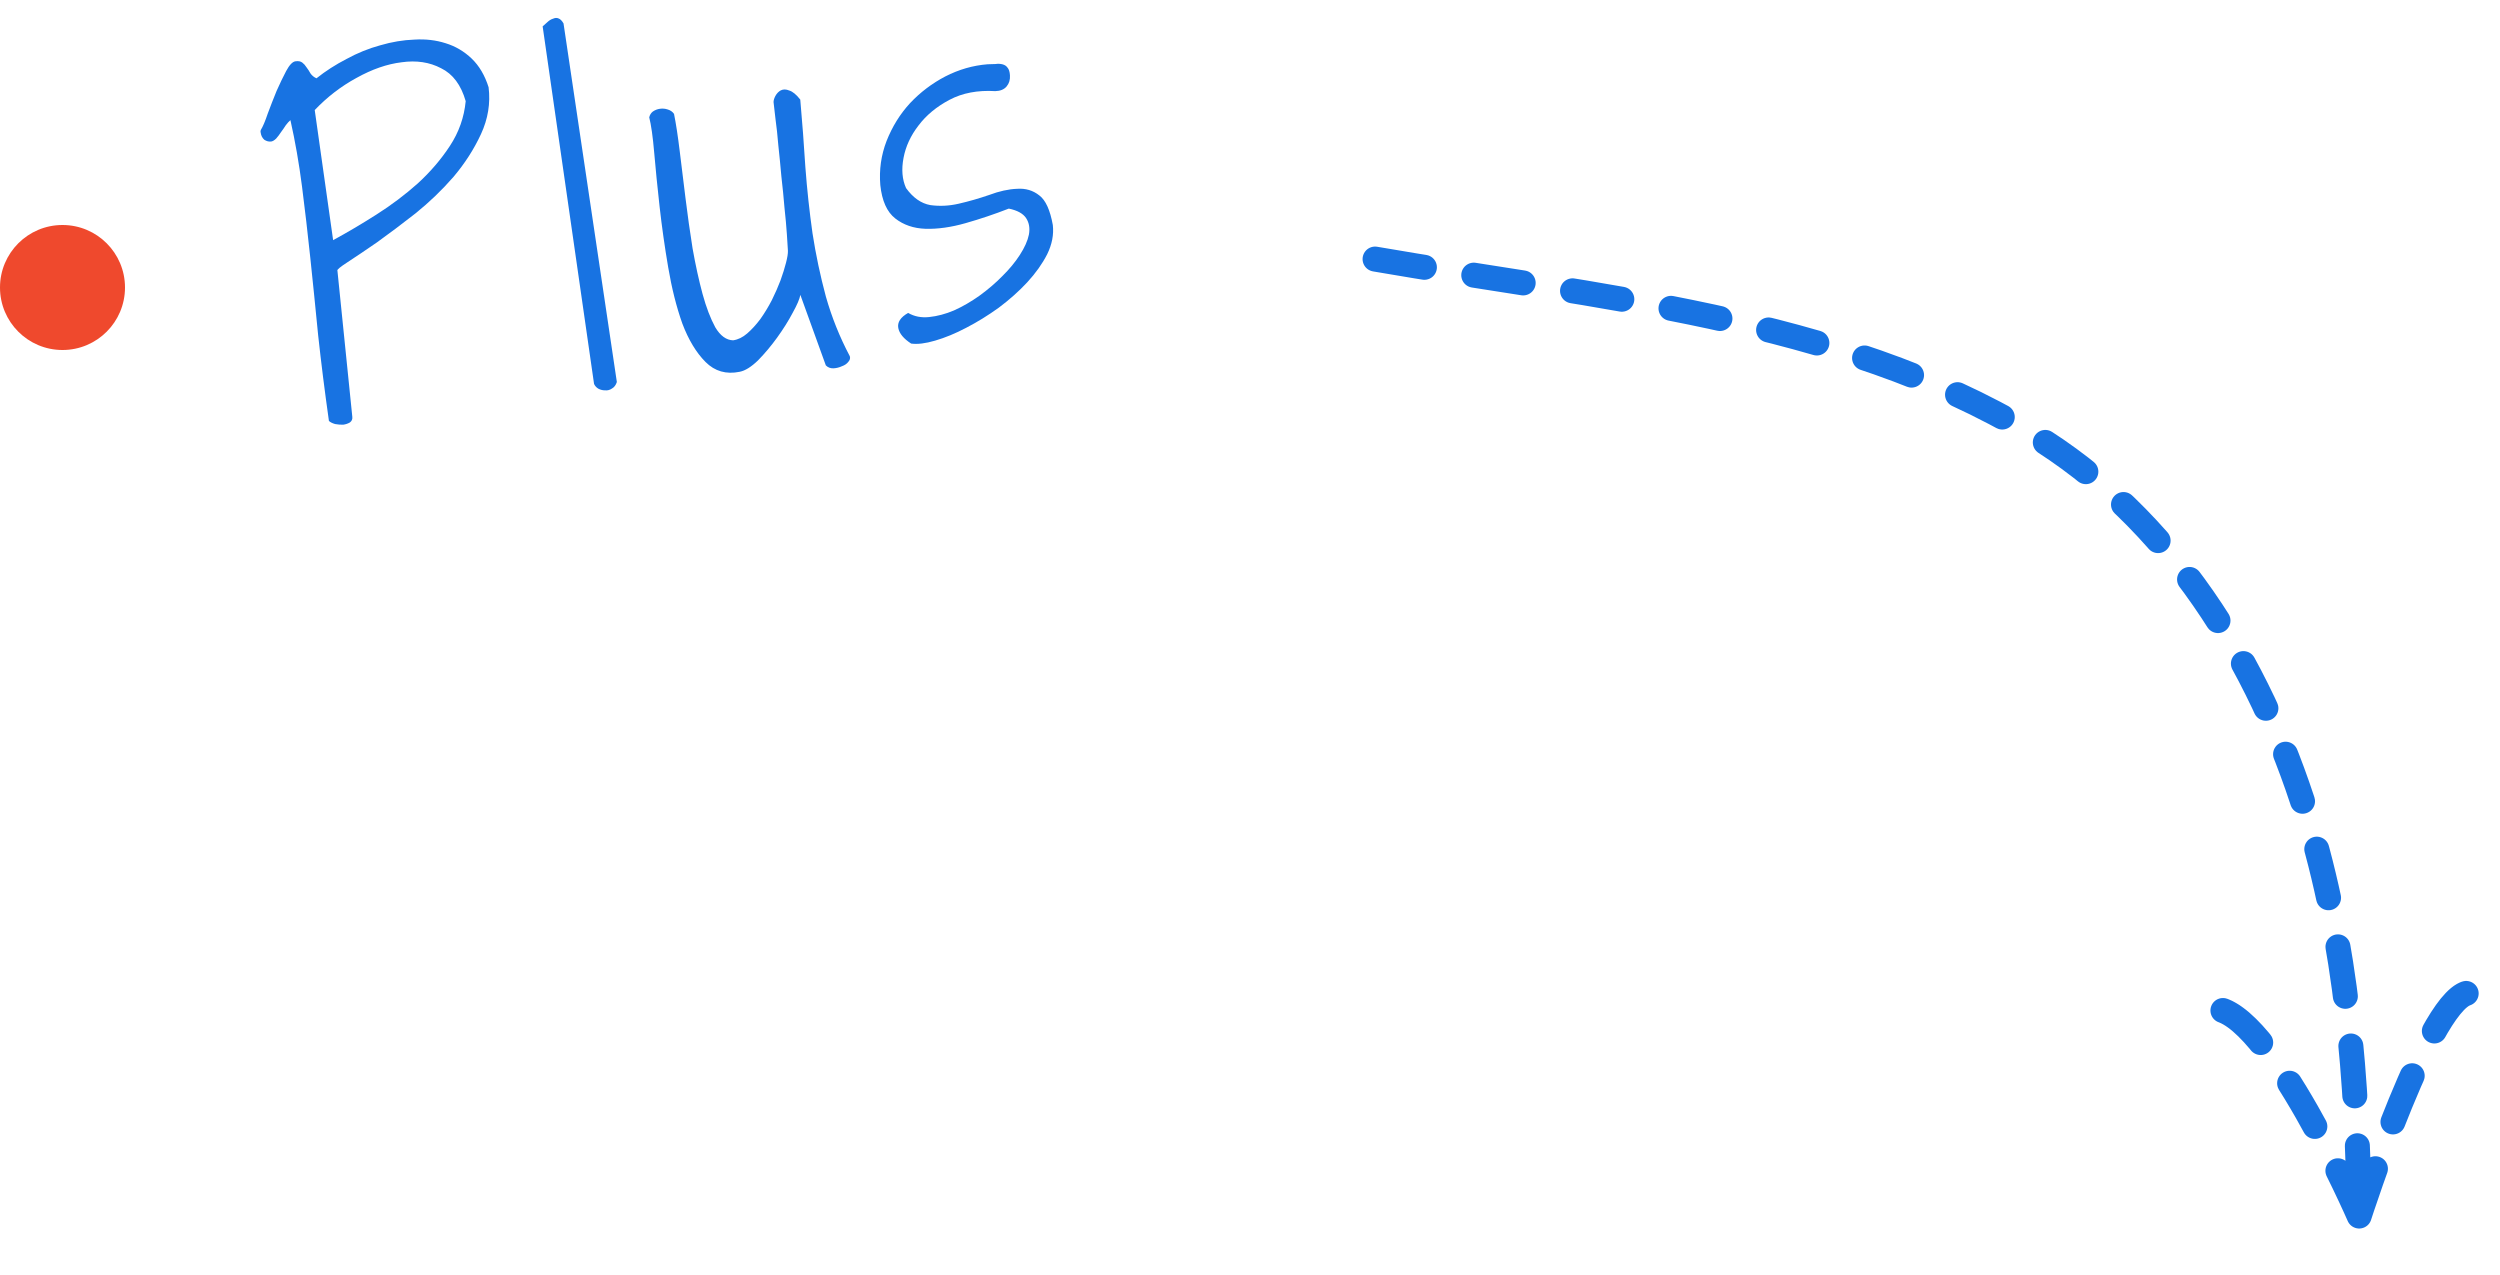 <svg width="100" height="51" viewBox="0 0 100 51" fill="none" xmlns="http://www.w3.org/2000/svg">
<path d="M13.157 16.837C12.988 15.642 12.845 14.503 12.727 13.419C12.621 12.333 12.516 11.295 12.411 10.303C12.307 9.312 12.196 8.363 12.08 7.456C11.962 6.538 11.808 5.655 11.617 4.806C11.564 4.849 11.502 4.917 11.432 5.009C11.374 5.1 11.31 5.192 11.241 5.285C11.182 5.376 11.118 5.462 11.046 5.543C10.973 5.613 10.908 5.652 10.85 5.66C10.757 5.673 10.665 5.65 10.574 5.592C10.493 5.521 10.444 5.427 10.428 5.311L10.42 5.259C10.419 5.247 10.422 5.229 10.43 5.204C10.517 5.062 10.61 4.841 10.71 4.543C10.821 4.244 10.939 3.943 11.062 3.641C11.196 3.338 11.325 3.072 11.446 2.842C11.577 2.598 11.701 2.468 11.817 2.452C11.933 2.435 12.024 2.452 12.09 2.502C12.156 2.552 12.213 2.615 12.259 2.691C12.317 2.766 12.37 2.847 12.418 2.935C12.477 3.021 12.557 3.087 12.659 3.132C13.02 2.844 13.422 2.586 13.863 2.358C14.302 2.118 14.75 1.937 15.206 1.813C15.672 1.676 16.129 1.6 16.576 1.584C17.022 1.557 17.437 1.605 17.821 1.728C18.217 1.849 18.566 2.055 18.867 2.343C19.168 2.632 19.394 3.015 19.544 3.491C19.622 4.13 19.521 4.754 19.24 5.362C18.959 5.97 18.59 6.543 18.134 7.081C17.676 7.607 17.17 8.092 16.618 8.537C16.063 8.971 15.55 9.357 15.077 9.696C14.602 10.023 14.213 10.285 13.91 10.482C13.606 10.679 13.469 10.793 13.497 10.825L14.092 16.67C14.105 16.763 14.074 16.838 13.999 16.896C13.923 16.942 13.833 16.973 13.728 16.988C13.622 16.991 13.514 16.982 13.405 16.962C13.294 16.93 13.211 16.889 13.157 16.837ZM13.325 9.606C13.885 9.302 14.464 8.96 15.061 8.58C15.659 8.2 16.209 7.784 16.714 7.334C17.217 6.873 17.643 6.375 17.994 5.84C18.355 5.292 18.566 4.694 18.628 4.046C18.442 3.398 18.114 2.959 17.643 2.729C17.183 2.487 16.657 2.407 16.065 2.491C15.483 2.561 14.88 2.771 14.255 3.119C13.639 3.455 13.084 3.882 12.589 4.402L13.325 9.606Z" fill="#1873E2"/>
<path d="M21.706 1.055C21.769 0.999 21.832 0.942 21.895 0.886C21.968 0.817 22.044 0.77 22.124 0.747C22.202 0.713 22.272 0.708 22.335 0.735C22.41 0.76 22.478 0.827 22.541 0.937L24.674 15.281C24.633 15.406 24.568 15.492 24.48 15.54C24.394 15.599 24.302 15.624 24.206 15.614C24.112 15.615 24.02 15.593 23.931 15.546C23.853 15.498 23.797 15.435 23.762 15.357L21.706 1.055Z" fill="#1873E2"/>
<path d="M30.942 4.082C30.943 4.01 30.968 3.93 31.014 3.841C31.07 3.738 31.143 3.663 31.231 3.615C31.33 3.565 31.443 3.567 31.569 3.62C31.705 3.66 31.852 3.781 32.011 3.984C32.09 4.884 32.159 5.786 32.215 6.689C32.282 7.579 32.377 8.459 32.5 9.329C32.633 10.186 32.811 11.031 33.035 11.863C33.271 12.694 33.59 13.489 33.993 14.249C34.017 14.329 33.997 14.402 33.936 14.47C33.876 14.55 33.79 14.609 33.677 14.649C33.566 14.7 33.452 14.728 33.334 14.733C33.216 14.737 33.116 14.698 33.033 14.615L32.014 11.795C31.988 11.952 31.886 12.191 31.707 12.513C31.539 12.832 31.331 13.163 31.084 13.506C30.846 13.835 30.593 14.137 30.324 14.412C30.053 14.675 29.809 14.828 29.59 14.871C29.049 14.983 28.593 14.852 28.221 14.479C27.849 14.105 27.539 13.592 27.293 12.941C27.057 12.276 26.869 11.527 26.728 10.695C26.586 9.863 26.472 9.051 26.383 8.258C26.295 7.466 26.223 6.748 26.168 6.105C26.113 5.462 26.046 4.992 25.969 4.695C25.991 4.598 26.039 4.52 26.113 4.462C26.2 4.402 26.295 4.365 26.399 4.351C26.504 4.336 26.606 4.345 26.705 4.378C26.816 4.41 26.901 4.469 26.961 4.555C27.04 4.947 27.115 5.439 27.187 6.032C27.259 6.626 27.337 7.26 27.421 7.934C27.502 8.597 27.597 9.265 27.703 9.936C27.822 10.606 27.955 11.214 28.103 11.761C28.25 12.297 28.419 12.74 28.611 13.092C28.812 13.43 29.05 13.604 29.323 13.613C29.521 13.585 29.709 13.493 29.888 13.338C30.067 13.182 30.242 12.992 30.411 12.767C30.579 12.53 30.733 12.277 30.872 12.009C31.01 11.729 31.127 11.464 31.221 11.214C31.315 10.953 31.388 10.717 31.441 10.509C31.495 10.3 31.52 10.142 31.517 10.036C31.509 9.895 31.495 9.673 31.475 9.368C31.454 9.051 31.422 8.7 31.38 8.316C31.348 7.918 31.306 7.498 31.255 7.055C31.216 6.611 31.175 6.197 31.133 5.812C31.1 5.414 31.063 5.065 31.02 4.763C30.987 4.448 30.961 4.221 30.942 4.082Z" fill="#1873E2"/>
<path d="M36.326 12.517C36.571 12.66 36.851 12.715 37.166 12.682C37.492 12.648 37.823 12.56 38.158 12.418C38.503 12.263 38.842 12.067 39.176 11.83C39.519 11.581 39.825 11.318 40.094 11.044C40.375 10.767 40.607 10.486 40.792 10.2C40.986 9.9 41.107 9.628 41.156 9.385C41.203 9.13 41.166 8.91 41.045 8.726C40.924 8.542 40.693 8.414 40.352 8.344C39.78 8.567 39.204 8.761 38.623 8.926C38.043 9.091 37.509 9.166 37.022 9.152C36.546 9.136 36.142 8.998 35.81 8.738C35.477 8.477 35.278 8.032 35.212 7.402C35.162 6.793 35.245 6.208 35.461 5.644C35.688 5.068 36.001 4.562 36.401 4.127C36.813 3.69 37.283 3.334 37.812 3.058C38.353 2.78 38.916 2.618 39.501 2.571C39.618 2.566 39.724 2.563 39.819 2.561C39.923 2.546 40.019 2.551 40.105 2.574C40.191 2.597 40.256 2.641 40.301 2.706C40.357 2.769 40.389 2.871 40.398 3.012C40.41 3.188 40.366 3.336 40.265 3.457C40.164 3.578 40.013 3.64 39.812 3.645C39.108 3.603 38.497 3.718 37.98 3.993C37.462 4.267 37.049 4.609 36.74 5.02C36.43 5.419 36.23 5.85 36.142 6.312C36.053 6.774 36.086 7.178 36.242 7.523C36.521 7.909 36.843 8.136 37.208 8.203C37.582 8.256 37.964 8.238 38.354 8.147C38.755 8.055 39.158 7.939 39.565 7.799C39.969 7.647 40.342 7.565 40.684 7.552C41.024 7.528 41.32 7.616 41.573 7.817C41.825 8.006 42.005 8.401 42.113 9.001C42.156 9.385 42.081 9.775 41.888 10.169C41.693 10.551 41.427 10.926 41.088 11.294C40.76 11.648 40.381 11.985 39.953 12.306C39.523 12.616 39.088 12.884 38.647 13.112C38.217 13.339 37.803 13.509 37.405 13.625C37.019 13.739 36.699 13.778 36.446 13.743C36.146 13.548 35.975 13.342 35.932 13.123C35.888 12.893 36.019 12.691 36.326 12.517Z" fill="#1873E2"/>
<circle cx="2.5" cy="2.5" r="2.5" transform="matrix(-1 0 0 1 5 9)" fill="#EF492D"/>
<path d="M55.003 10.363C63.68 11.872 73.52 12.681 81.25 17.344C86.805 20.695 90.385 26.518 92.266 32.564C93.89 37.786 94.297 43.224 94.367 48.641M94.367 48.641C94.367 48.641 97.277 39.599 98.831 39.71M94.367 48.641C94.367 48.641 90.742 40.323 88.519 40.343" stroke="#1873E2" stroke-linecap="round" stroke-dasharray="2 2"/>
</svg>
